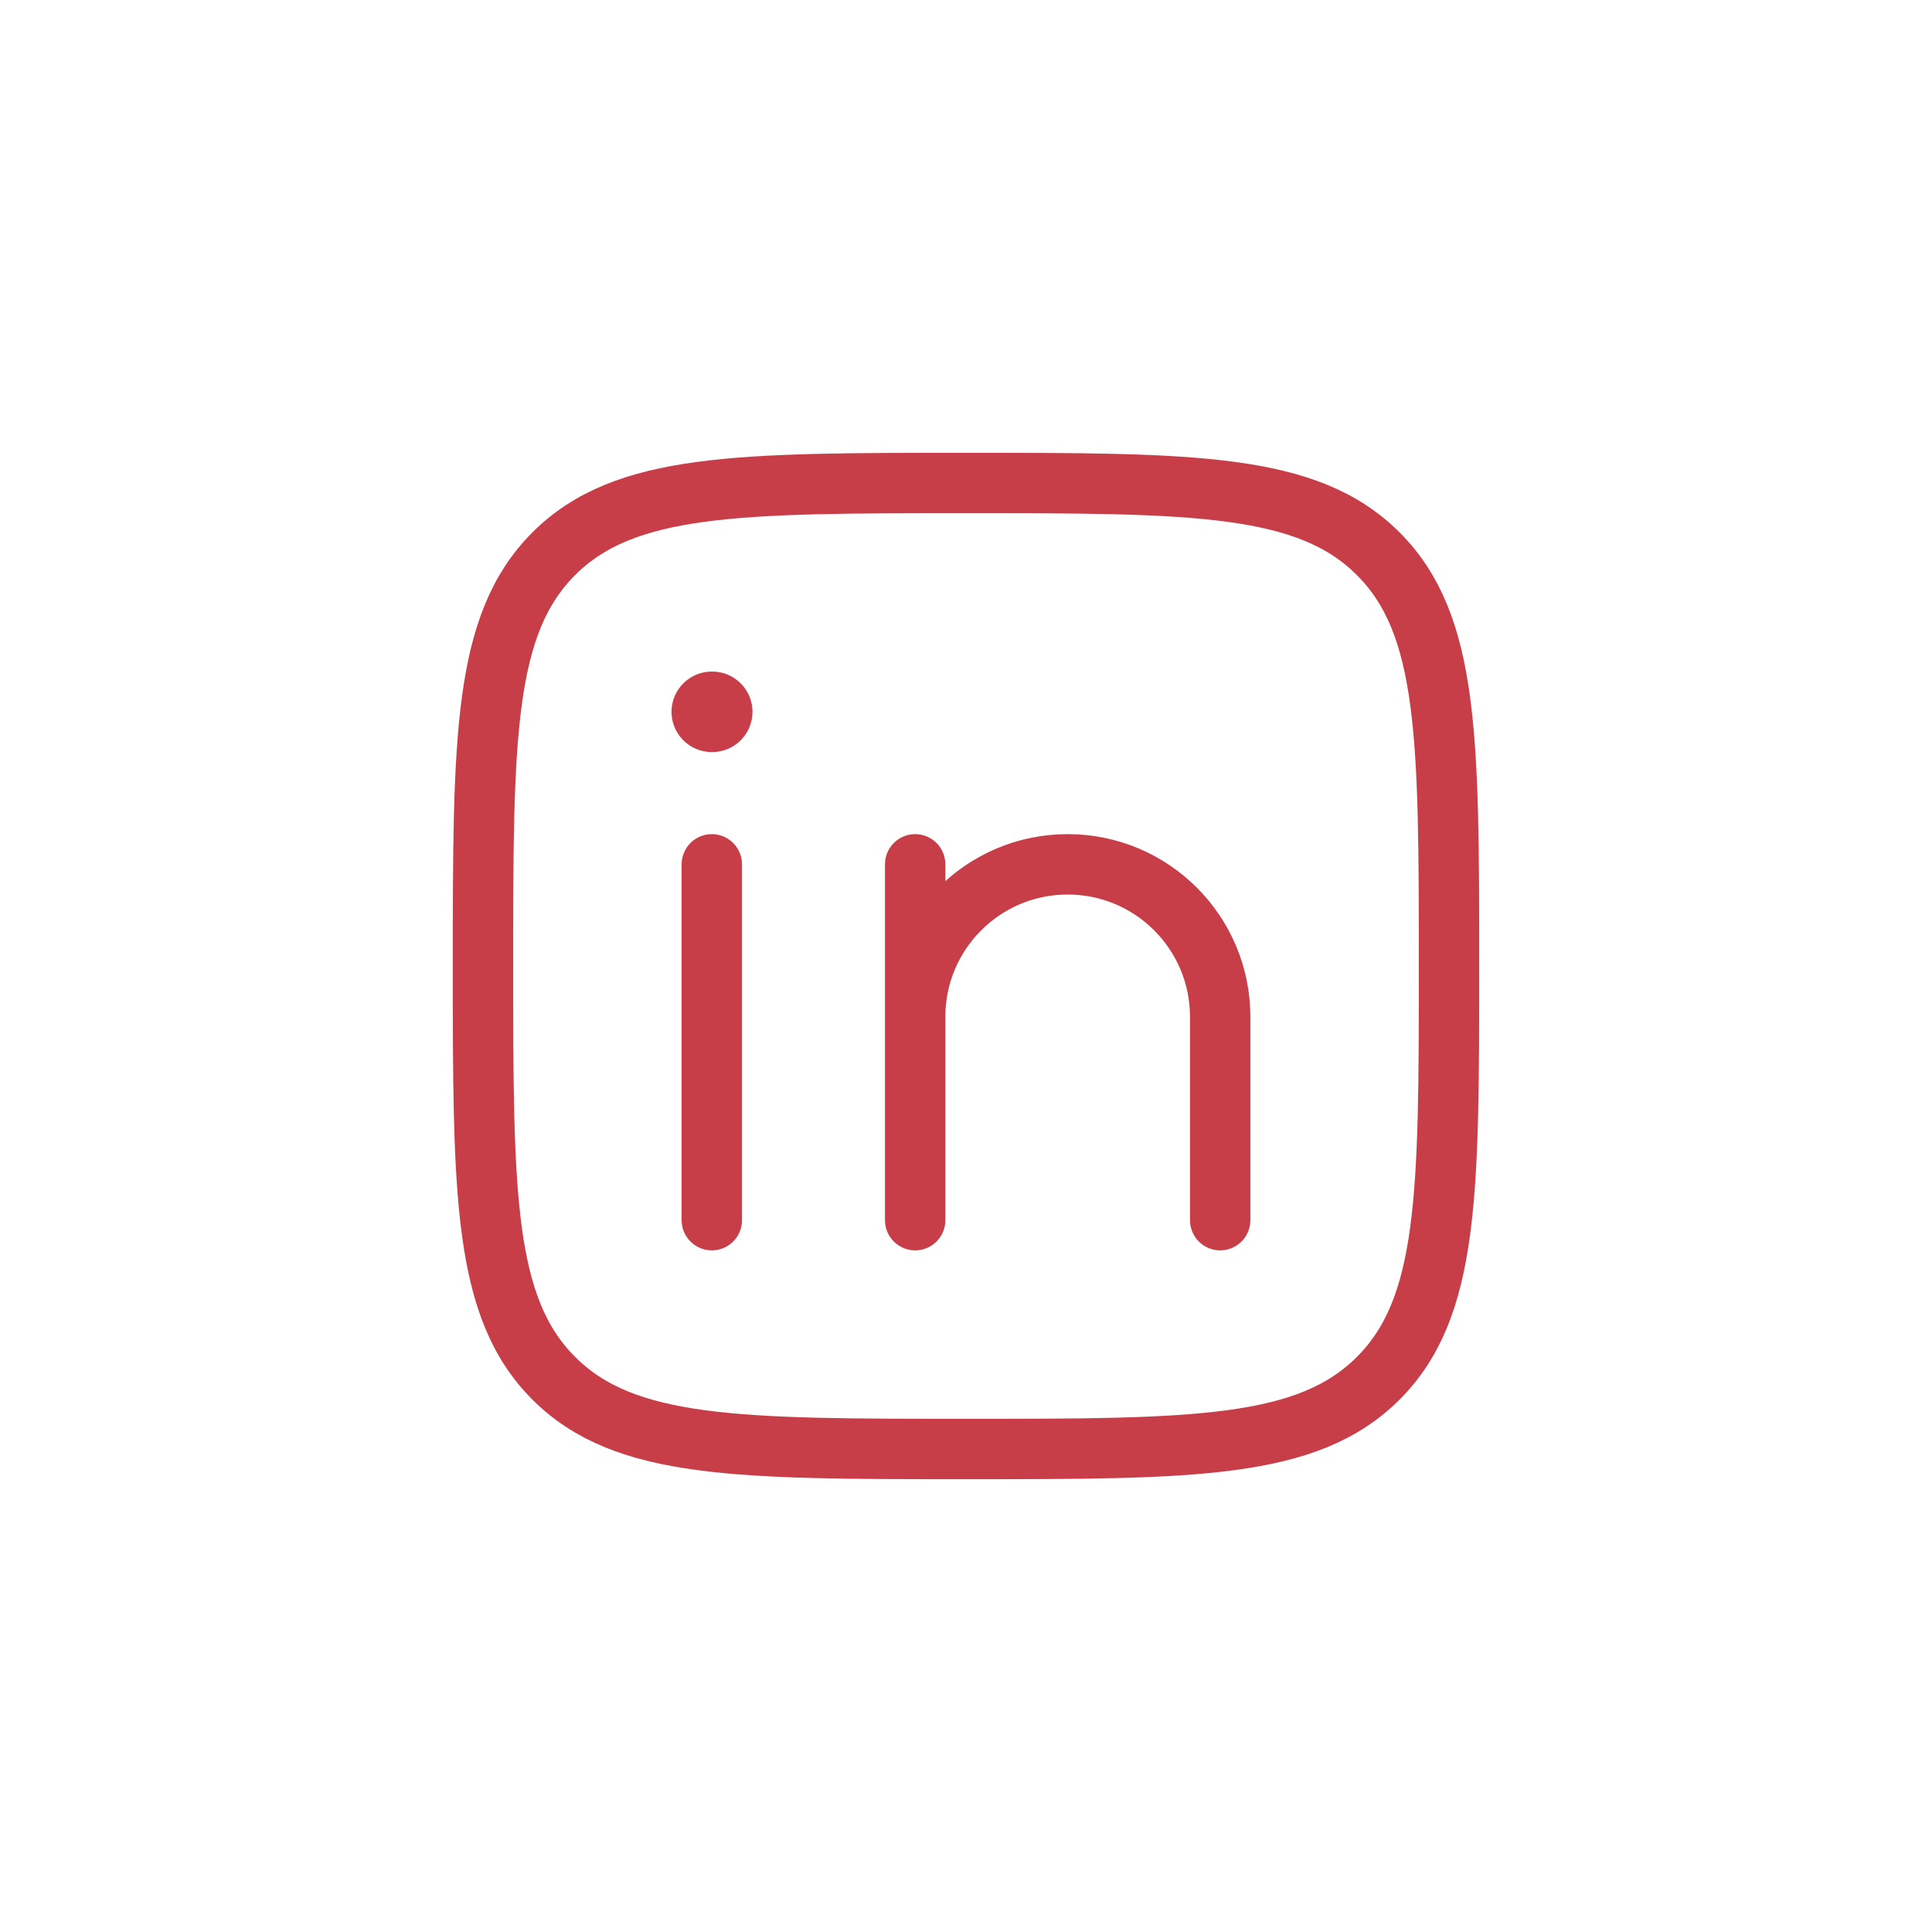 <svg width="32" height="32" viewBox="0 0 32 32" fill="none" xmlns="http://www.w3.org/2000/svg">
<g id="Frame">
<g id="Group 1000006801">
<path id="Vector" d="M11.79 14.316V20.21" stroke="#C73D48" stroke-linecap="round" stroke-linejoin="round"/>
<path id="Vector_2" d="M15.158 16.842V20.21M15.158 16.842C15.158 15.447 16.289 14.316 17.684 14.316C19.079 14.316 20.21 15.447 20.21 16.842V20.21M15.158 16.842V14.316" stroke="#C73D48" stroke-linecap="round" stroke-linejoin="round"/>
<path id="Vector_3" d="M11.797 11.79H11.789" stroke="#C73D48" stroke-width="1.333" stroke-linecap="round" stroke-linejoin="round"/>
<path id="Vector_4" d="M8 16C8 12.229 8 10.343 9.172 9.172C10.343 8 12.229 8 16 8C19.771 8 21.657 8 22.828 9.172C24 10.343 24 12.229 24 16C24 19.771 24 21.657 22.828 22.828C21.657 24 19.771 24 16 24C12.229 24 10.343 24 9.172 22.828C8 21.657 8 19.771 8 16Z" stroke="#C73D48" stroke-linejoin="round"/>
</g>
</g>
</svg>
